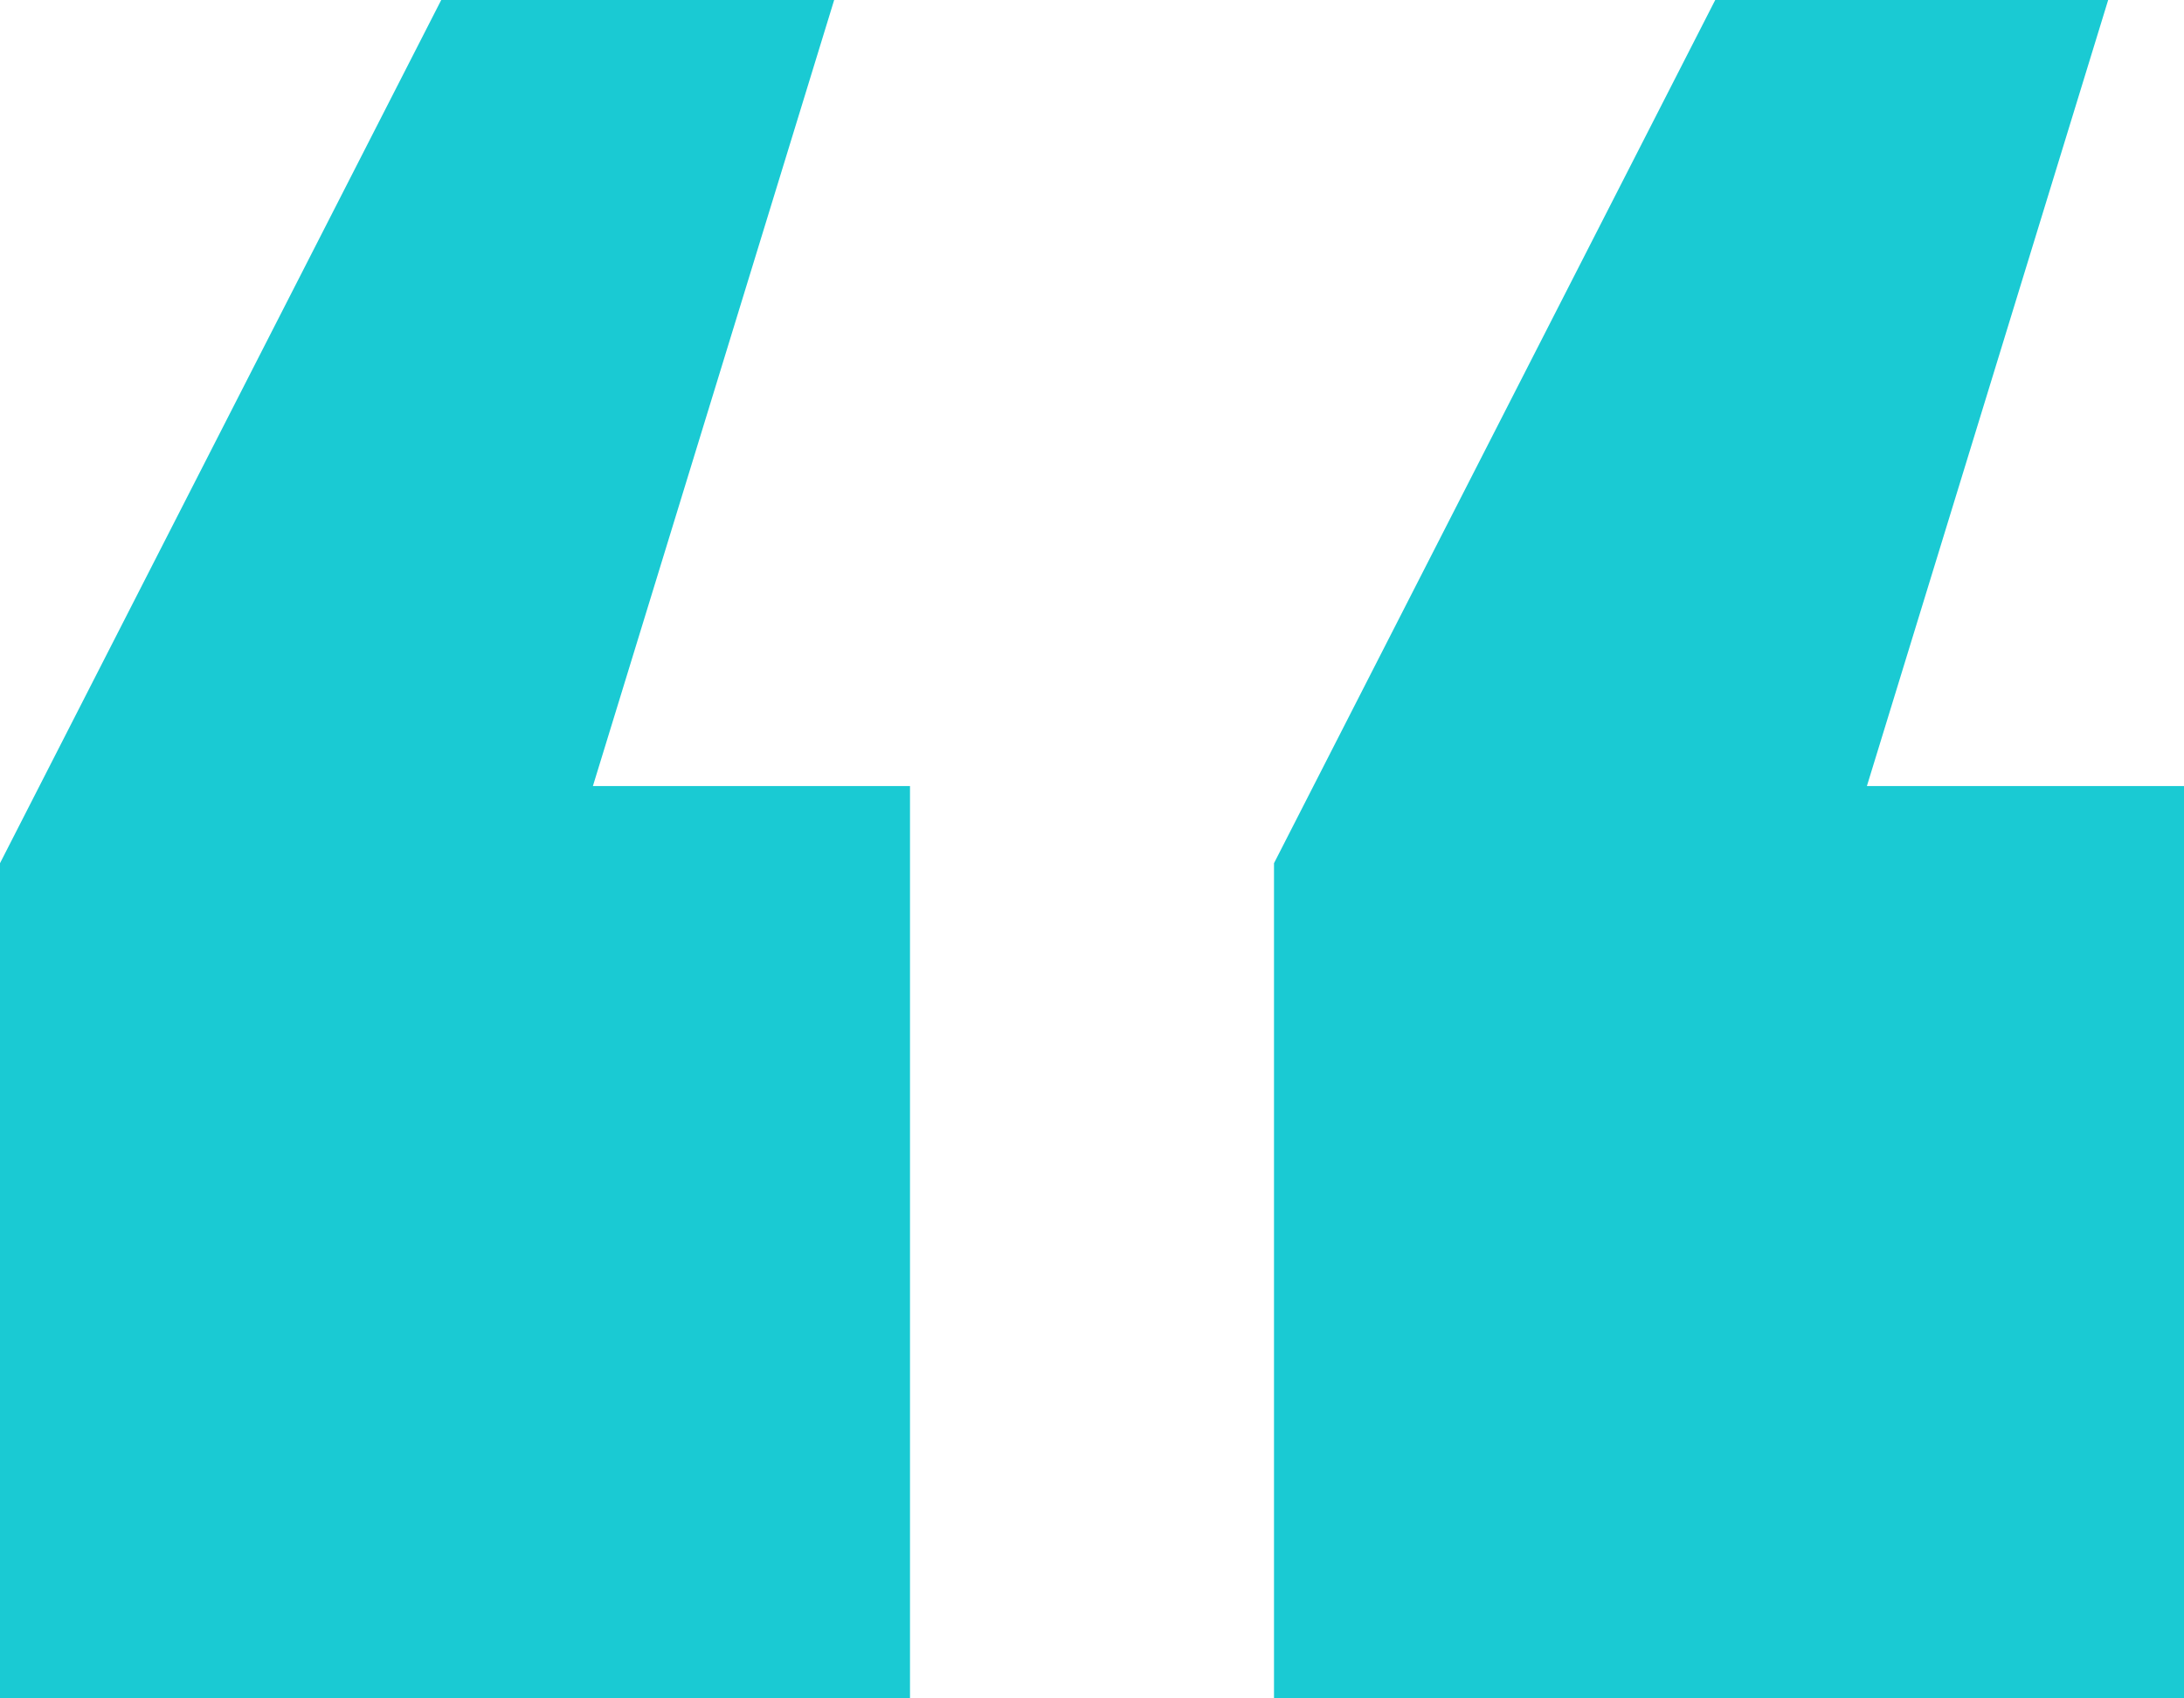 <svg xmlns="http://www.w3.org/2000/svg" width="36" height="28" viewBox="0 0 36 28">
    <g fill="none" fill-rule="evenodd">
        <g fill="#1ACAD3" fill-rule="nonzero">
            <g>
                <g>
                    <path d="M199 28V12.959h-5.227L197.75 0h-6.477L184 14.231V28h15zm-21 0V12.959h-5.227L176.75 0h-6.477L163 14.231V28h15z" transform="translate(-298 -3649) translate(0 3649) translate(135)"/>
                </g>
            </g>
        </g>
    </g>
</svg>
